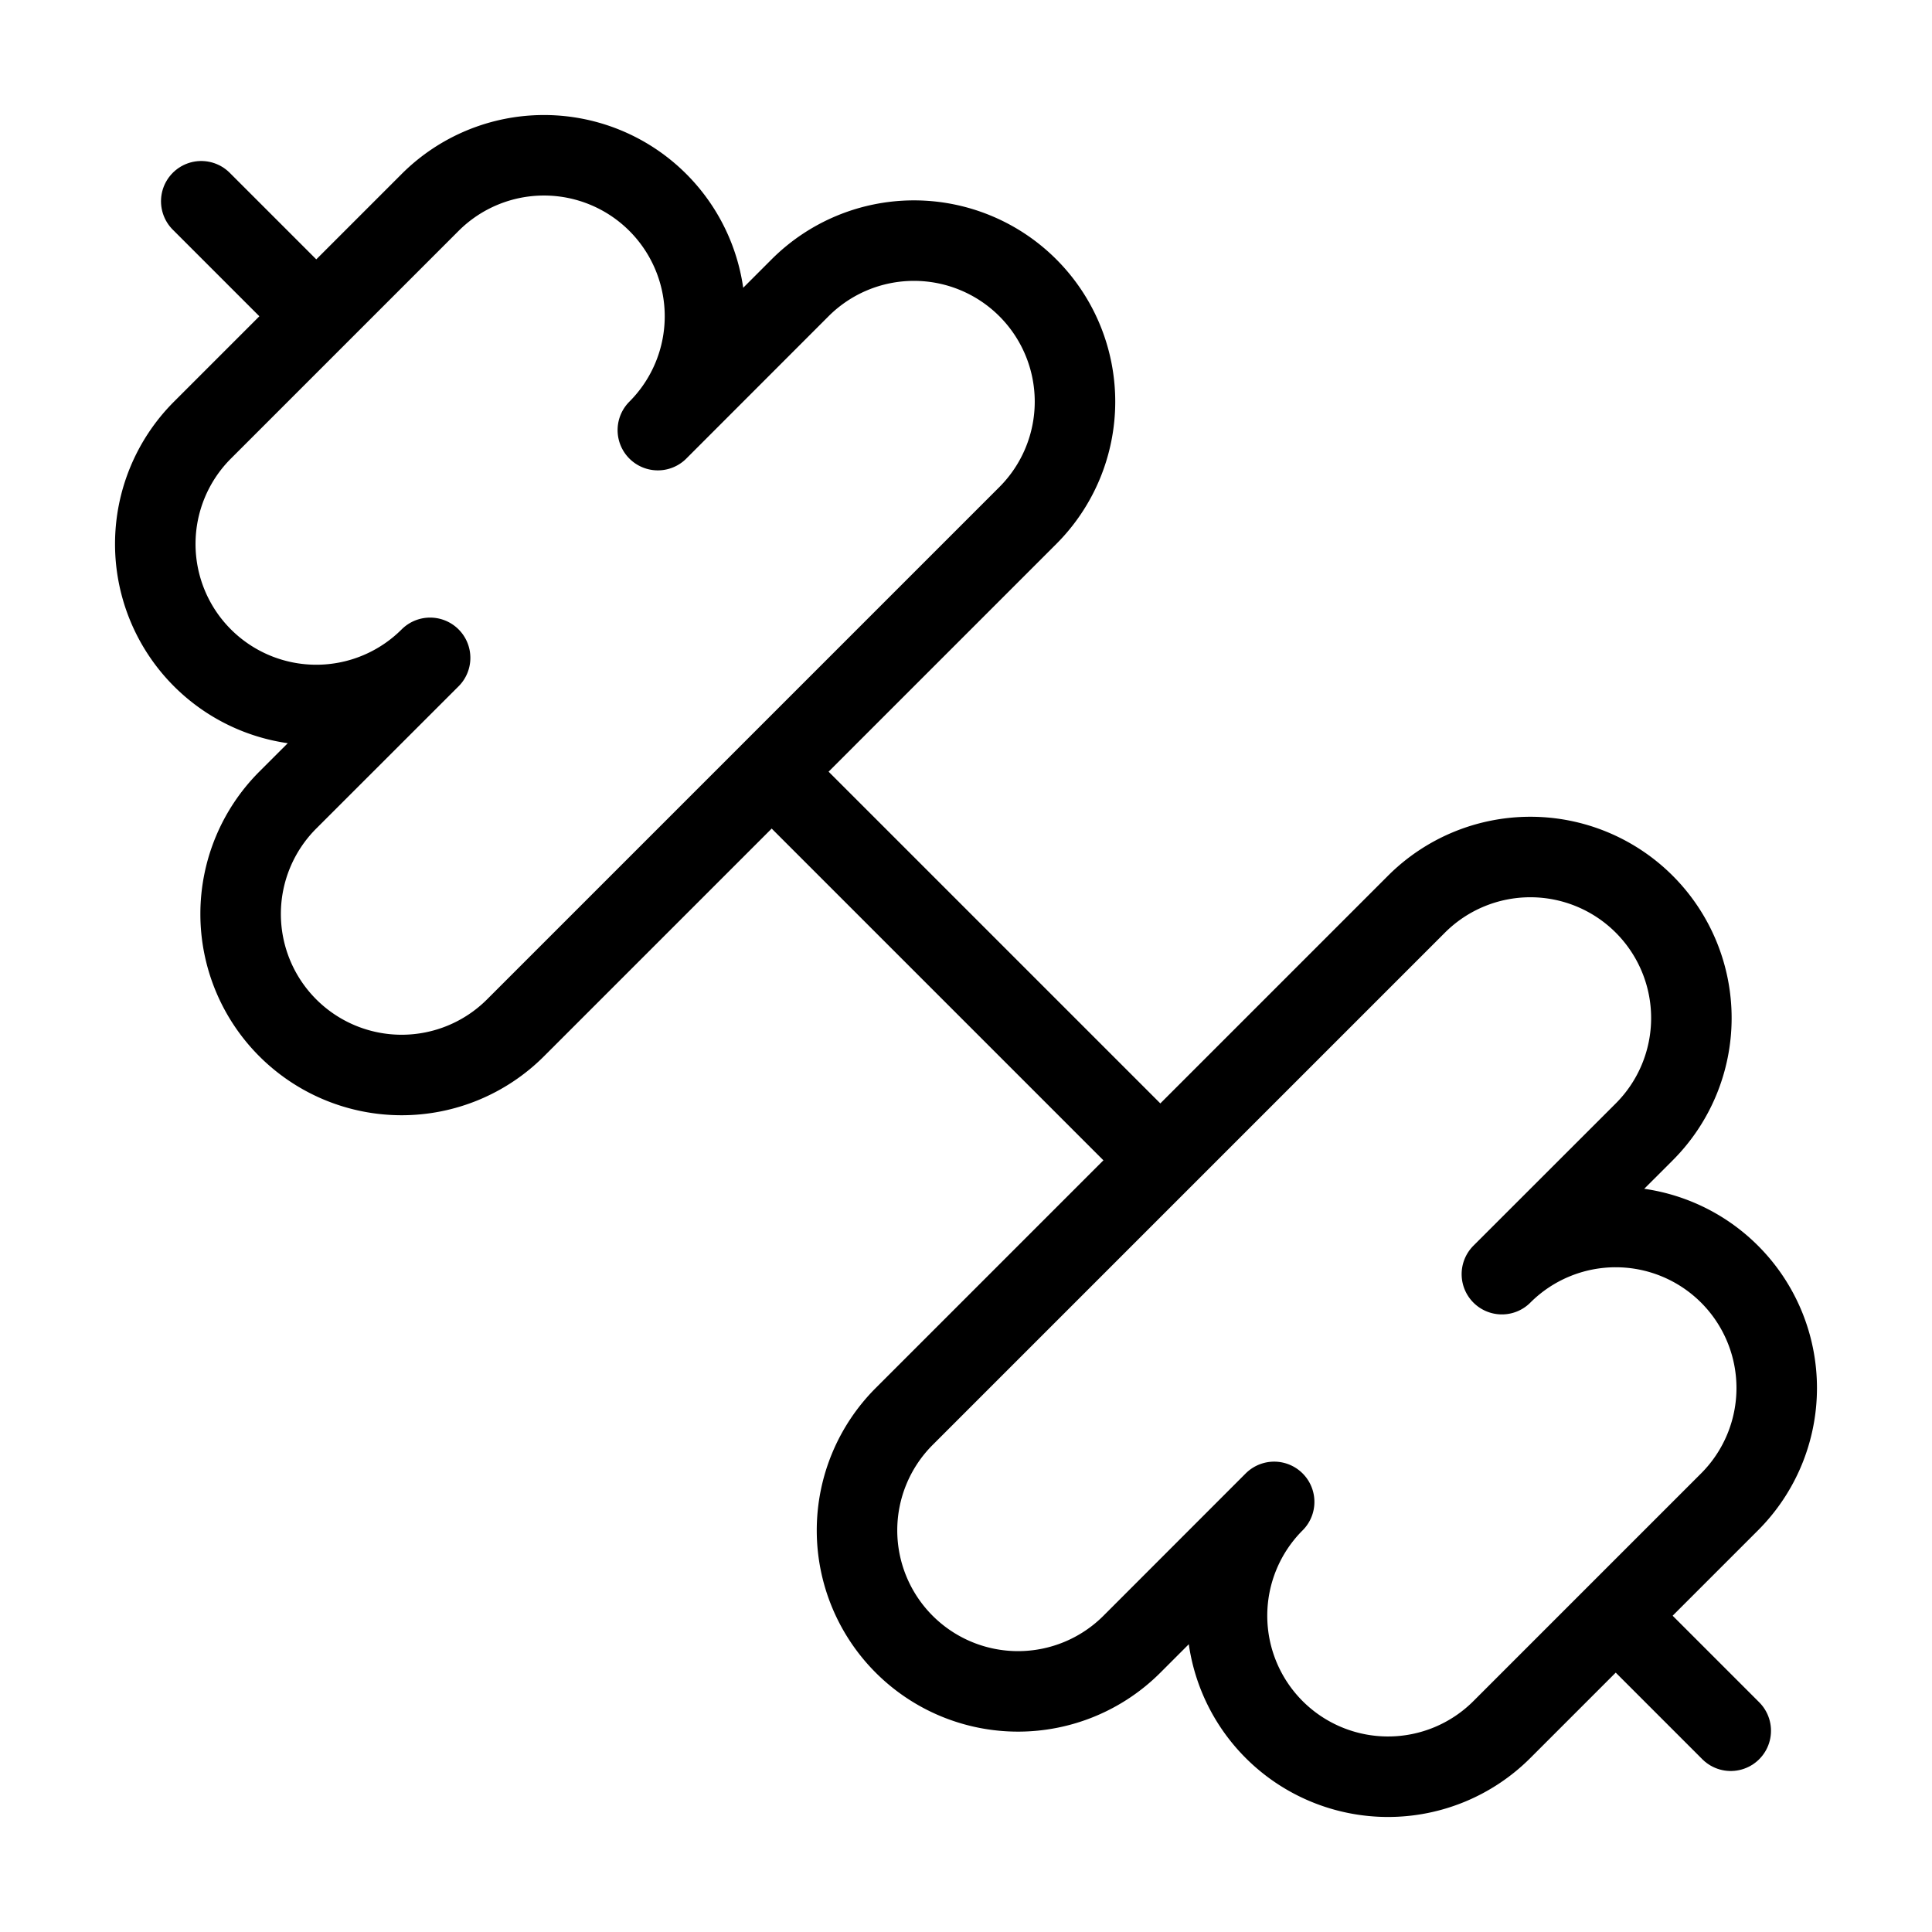 <svg width="16" height="16" viewBox="0 0 24 24" class=" " xmlns="http://www.w3.org/2000/svg" xmlns:xlink="http://www.w3.org/1999/xlink" stroke="#000" stroke-width="1" stroke-linecap="round" stroke-linejoin="round" fill="none">
<path d="M14.4 14.4 9.6 9.6"></path><path d="M18.657 21.485a2 2 0 1 1-2.829-2.828l-1.767 1.768a2 2 0 1 1-2.829-2.829l6.364-6.364a2 2 0 1 1 2.829 2.829l-1.768 1.767a2 2 0 1 1 2.828 2.829z"></path><path d="m21.5 21.5-1.4-1.4"></path><path d="M3.9 3.9 2.5 2.5"></path><path d="M6.404 12.768a2 2 0 1 1-2.829-2.829l1.768-1.767a2 2 0 1 1-2.828-2.829l2.828-2.828a2 2 0 1 1 2.829 2.828l1.767-1.768a2 2 0 1 1 2.829 2.829z"></path>
</svg>